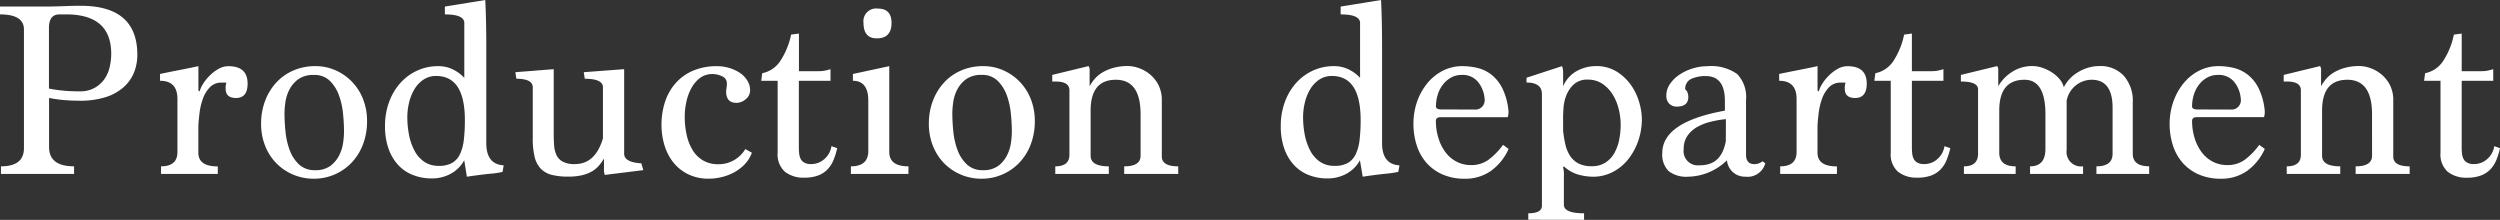 <svg xmlns="http://www.w3.org/2000/svg" width="133.836" height="11.769" viewBox="0 0 133.836 11.769">
  <rect x="0" y="0" width="133.836" height="11.769" fill="#333333" stroke="none"/>
  <path id="パス_219" data-name="パス 219" d="M.7,0V-.405q1.23,0,1.23-.973V-7.729q0-.811-1.284-.811v-.419H2.905q.446,0,.7-.007l.446-.014.392-.014Q4.635-9,4.972-9,8-9,8-6.378a2.509,2.509,0,0,1-.182.959,2.117,2.117,0,0,1-.561.784,2.651,2.651,0,0,1-.959.527,4.47,4.47,0,0,1-1.378.189q-.432,0-.845-.034a6.643,6.643,0,0,1-.8-.115v2.635q0,1.027,1.338,1.027V0ZM3.837-8.54q-.568,0-.568.716v3.256q.338.068.743.108t.905.041a1.606,1.606,0,0,0,.763-.169,1.583,1.583,0,0,0,.527-.446,1.8,1.8,0,0,0,.3-.642,3,3,0,0,0,.095-.757q0-2.108-2.419-2.108ZM9.269,0V-.405q.878,0,.878-.77V-4.013q0-.973-.932-.973v-.365q.513-.108,1.034-.209t1.02-.209v1.3l.068.054a1.4,1.4,0,0,1,.182-.405,2.424,2.424,0,0,1,.351-.439,2.252,2.252,0,0,1,.466-.358,1.063,1.063,0,0,1,.54-.149q1.027,0,1.027.932,0,.77-.622.77-.554,0-.554-.5a.978.978,0,0,1,.041-.324h-.243a.851.851,0,0,0-.649.257,1.72,1.72,0,0,0-.372.622,3.554,3.554,0,0,0-.176.763q-.047.4-.061.669v1.446q0,.73,1.04.73V0Zm8.188.257A2.806,2.806,0,0,1,16.3.02a2.753,2.753,0,0,1-.9-.635,2.819,2.819,0,0,1-.574-.932,3.151,3.151,0,0,1-.2-1.128,3.41,3.41,0,0,1,.23-1.277,2.986,2.986,0,0,1,.622-.98,2.677,2.677,0,0,1,.919-.622,2.926,2.926,0,0,1,1.121-.216,2.648,2.648,0,0,1,1.121.236,2.793,2.793,0,0,1,.885.635,2.819,2.819,0,0,1,.574.932,3.151,3.151,0,0,1,.2,1.128,3.448,3.448,0,0,1-.23,1.29,2.909,2.909,0,0,1-.622.973,2.759,2.759,0,0,1-.905.615A2.757,2.757,0,0,1,17.458.257ZM17.512-.2a1.321,1.321,0,0,0,.831-.236A1.629,1.629,0,0,0,18.809-1a2.14,2.14,0,0,0,.209-.676,4.511,4.511,0,0,0,.047-.581,9.782,9.782,0,0,0-.054-.98,3.95,3.95,0,0,0-.223-.986,2.057,2.057,0,0,0-.486-.763,1.155,1.155,0,0,0-.844-.311,1.375,1.375,0,0,0-.851.236,1.6,1.6,0,0,0-.473.561,2.14,2.14,0,0,0-.209.676,4.511,4.511,0,0,0-.047.581,9.782,9.782,0,0,0,.054.98,3.95,3.95,0,0,0,.223.986,2.016,2.016,0,0,0,.493.763A1.2,1.2,0,0,0,17.512-.2Zm10.039.095a5.354,5.354,0,0,1-.7.1q-.48.047-1.209.155L25.5-.73a1.8,1.8,0,0,1-.7.709,2.08,2.08,0,0,1-1.054.263,2.7,2.7,0,0,1-.953-.169A2.143,2.143,0,0,1,22-.439a2.5,2.5,0,0,1-.54-.878,3.556,3.556,0,0,1-.2-1.263,3.631,3.631,0,0,1,.216-1.263,3.136,3.136,0,0,1,.595-1.013,2.744,2.744,0,0,1,.9-.669,2.631,2.631,0,0,1,1.128-.243,1.733,1.733,0,0,1,.844.2,2.055,2.055,0,0,1,.561.426V-8.08q0-.459-1.04-.459v-.419l2.162-.351q.027.5.041,1.162t.014,1.405v5.094q0,1.135.932,1.189ZM24.146-.432a1.382,1.382,0,0,0,.716-.162,1.07,1.07,0,0,0,.419-.48,2.524,2.524,0,0,0,.2-.77,8.8,8.8,0,0,0,.054-1.034q0-2.365-1.54-2.365a1.191,1.191,0,0,0-.682.2,1.591,1.591,0,0,0-.48.513,2.542,2.542,0,0,0-.284.709,3.33,3.33,0,0,0-.095.784,4.954,4.954,0,0,0,.088.932,3.061,3.061,0,0,0,.284.838,1.673,1.673,0,0,0,.52.608A1.344,1.344,0,0,0,24.146-.432Zm8.877.486a1.076,1.076,0,0,1-.041-.365V-.824a2.609,2.609,0,0,1-.3.412,1.42,1.42,0,0,1-.385.3,2.016,2.016,0,0,1-.52.189,3.2,3.2,0,0,1-.7.068A3.541,3.541,0,0,1,30.2.054,1.243,1.243,0,0,1,29.6-.277a1.378,1.378,0,0,1-.331-.635,4.108,4.108,0,0,1-.1-.993V-4.635q0-.459-.878-.459l-.054-.351,2.054-.162v3.446q0,.324.02.622a1.5,1.5,0,0,0,.122.52.792.792,0,0,0,.331.358,1.321,1.321,0,0,0,.662.135q1.094,0,1.5-1.378V-4.635q0-.459-.973-.459L31.9-5.445l2.162-.162v4.527q0,.459.919.513l.108.365ZM40.9-1.135a1.768,1.768,0,0,1-.392.628,2.318,2.318,0,0,1-.574.432,2.721,2.721,0,0,1-.669.25,3,3,0,0,1-.676.081A2.473,2.473,0,0,1,37.523.034a2.285,2.285,0,0,1-.8-.615,2.731,2.731,0,0,1-.493-.919,3.7,3.7,0,0,1-.169-1.135,3.906,3.906,0,0,1,.182-1.2,2.857,2.857,0,0,1,.554-1,2.609,2.609,0,0,1,.932-.682,3.213,3.213,0,0,1,1.317-.25,2.237,2.237,0,0,1,.642.095,2.053,2.053,0,0,1,.568.263,1.335,1.335,0,0,1,.4.412.992.992,0,0,1,.149.527.6.6,0,0,1-.23.466.755.755,0,0,1-.5.2q-.554,0-.554-.608a1.559,1.559,0,0,1,.02-.176,1.655,1.655,0,0,0,.02-.243.408.408,0,0,0-.25-.392,1.175,1.175,0,0,0-.52-.122,1.077,1.077,0,0,0-.669.209,1.686,1.686,0,0,0-.459.54,2.7,2.7,0,0,0-.27.736,3.7,3.7,0,0,0-.088.784,4.451,4.451,0,0,0,.108,1.007,2.633,2.633,0,0,0,.324.811,1.589,1.589,0,0,0,.554.54,1.589,1.589,0,0,0,.811.2,1.661,1.661,0,0,0,1.446-.811Zm4.567-.243a3.979,3.979,0,0,1-.2.642,1.6,1.6,0,0,1-.324.5,1.363,1.363,0,0,1-.507.324A2.046,2.046,0,0,1,43.711.2a1.6,1.6,0,0,1-1.047-.318,1.249,1.249,0,0,1-.385-1.02V-4.986H41.4l.054-.405a1.507,1.507,0,0,0,1-.709A4.01,4.01,0,0,0,43-7.459l.419-.054V-5.5h1.067a1.625,1.625,0,0,0,.345-.034,2.686,2.686,0,0,0,.277-.074v.622H43.414v3.554q0,.162.014.318a.89.89,0,0,0,.074.291.477.477,0,0,0,.2.216.738.738,0,0,0,.378.081,1.042,1.042,0,0,0,.7-.27,1.121,1.121,0,0,0,.378-.689ZM46.2,0V-.405q.932,0,.932-.824V-3.918q0-1.067-.824-1.067v-.365l1.946-.419v4.594q0,.77,1.027.77V0Zm1.392-7.256q-.716,0-.716-.824a.681.681,0,0,1,.77-.77q.73,0,.73.77Q48.373-7.256,47.589-7.256ZM53.21.257A2.806,2.806,0,0,1,52.048.02a2.753,2.753,0,0,1-.9-.635,2.819,2.819,0,0,1-.574-.932,3.151,3.151,0,0,1-.2-1.128,3.41,3.41,0,0,1,.23-1.277,2.986,2.986,0,0,1,.622-.98,2.677,2.677,0,0,1,.919-.622,2.926,2.926,0,0,1,1.121-.216,2.648,2.648,0,0,1,1.121.236,2.793,2.793,0,0,1,.885.635,2.819,2.819,0,0,1,.574.932,3.151,3.151,0,0,1,.2,1.128,3.448,3.448,0,0,1-.23,1.29,2.909,2.909,0,0,1-.622.973,2.759,2.759,0,0,1-.905.615A2.757,2.757,0,0,1,53.21.257ZM53.264-.2A1.321,1.321,0,0,0,54.1-.439,1.629,1.629,0,0,0,54.561-1a2.14,2.14,0,0,0,.209-.676,4.511,4.511,0,0,0,.047-.581,9.782,9.782,0,0,0-.054-.98,3.95,3.95,0,0,0-.223-.986,2.057,2.057,0,0,0-.486-.763A1.155,1.155,0,0,0,53.21-5.3a1.375,1.375,0,0,0-.851.236,1.6,1.6,0,0,0-.473.561,2.14,2.14,0,0,0-.209.676,4.511,4.511,0,0,0-.047.581,9.782,9.782,0,0,0,.054.98,3.95,3.95,0,0,0,.223.986,2.016,2.016,0,0,0,.493.763A1.2,1.2,0,0,0,53.264-.2Zm7.567.2V-.405q.878,0,.878-.568V-3.189q0-1.851-1.324-1.851-1.351,0-1.351,1.648V-.973q0,.568.973.568V0H57.142V-.405q.757,0,.757-.622V-4.472q0-.473-.73-.473H56.98V-5.3l1.946-.473a.428.428,0,0,1,.054.27v.811a2.2,2.2,0,0,1,.277-.4,1.68,1.68,0,0,1,.419-.345,2.427,2.427,0,0,1,.588-.243,2.861,2.861,0,0,1,.77-.095,1.813,1.813,0,0,1,.554.1,1.929,1.929,0,0,1,.595.324,1.808,1.808,0,0,1,.473.574,1.774,1.774,0,0,1,.189.851V-.932q0,.527.878.527V0ZM75.505-.108a5.354,5.354,0,0,1-.7.1Q74.33.041,73.6.149L73.451-.73a1.8,1.8,0,0,1-.7.709,2.08,2.08,0,0,1-1.054.263,2.7,2.7,0,0,1-.953-.169,2.143,2.143,0,0,1-.79-.513,2.5,2.5,0,0,1-.54-.878,3.556,3.556,0,0,1-.2-1.263,3.631,3.631,0,0,1,.216-1.263,3.136,3.136,0,0,1,.595-1.013,2.744,2.744,0,0,1,.9-.669,2.631,2.631,0,0,1,1.128-.243,1.733,1.733,0,0,1,.845.2,2.055,2.055,0,0,1,.561.426V-8.08q0-.459-1.04-.459v-.419l2.162-.351q.027.5.041,1.162t.014,1.405v5.094q0,1.135.932,1.189ZM72.1-.432a1.382,1.382,0,0,0,.716-.162,1.07,1.07,0,0,0,.419-.48,2.524,2.524,0,0,0,.2-.77,8.8,8.8,0,0,0,.054-1.034q0-2.365-1.54-2.365a1.191,1.191,0,0,0-.682.2,1.591,1.591,0,0,0-.48.513,2.542,2.542,0,0,0-.284.709,3.329,3.329,0,0,0-.095.784,4.954,4.954,0,0,0,.088.932,3.061,3.061,0,0,0,.284.838,1.673,1.673,0,0,0,.52.608A1.344,1.344,0,0,0,72.1-.432Zm9.31-.905a2.883,2.883,0,0,1-.946,1.176,2.377,2.377,0,0,1-1.405.419A2.887,2.887,0,0,1,77.87.027a2.464,2.464,0,0,1-.858-.622,2.618,2.618,0,0,1-.52-.932,3.693,3.693,0,0,1-.176-1.149A3.571,3.571,0,0,1,76.5-3.837a3.256,3.256,0,0,1,.534-.986,2.609,2.609,0,0,1,.831-.689,2.28,2.28,0,0,1,1.081-.257,3.548,3.548,0,0,1,.763.088,1.987,1.987,0,0,1,.75.345,2.142,2.142,0,0,1,.608.736,3.445,3.445,0,0,1,.338,1.263,1.031,1.031,0,0,1-.041.3H77.775q-.257,0-.257.2a3.063,3.063,0,0,0,.135.919,2.484,2.484,0,0,0,.378.757,1.735,1.735,0,0,0,.595.507,1.675,1.675,0,0,0,.784.182A1.537,1.537,0,0,0,80.39-.8a3.72,3.72,0,0,0,.723-.757ZM79.572-3.446a.5.5,0,0,0,.554-.568,1.622,1.622,0,0,0-.345-.9A1.06,1.06,0,0,0,78.9-5.3a1.154,1.154,0,0,0-.568.142,1.413,1.413,0,0,0-.439.378,1.706,1.706,0,0,0-.277.54,2.1,2.1,0,0,0-.095.628q0,.162.3.162Zm2.892,5.9V2.108q.73,0,.73-.405V-4.27q0-.622-.824-.622v-.257l1.905-.622a1.275,1.275,0,0,1,.054.419v.662a1.672,1.672,0,0,1,.743-.824,2.118,2.118,0,0,1,1-.257,2.054,2.054,0,0,1,1.135.3,2.677,2.677,0,0,1,.77.736,3.044,3.044,0,0,1,.432.926,3.35,3.35,0,0,1,.135.872,3.543,3.543,0,0,1-.176,1.115,3.334,3.334,0,0,1-.493.959,2.611,2.611,0,0,1-.777.7,2.322,2.322,0,0,1-1.027.311A2.987,2.987,0,0,1,85.024,0a1.966,1.966,0,0,1-.655-.405l-.041.054a1.663,1.663,0,0,1,.041.5v1.5q0,.459,1.081.459v.351Zm1.865-4.77a5.8,5.8,0,0,0,.122.75,1.858,1.858,0,0,0,.25.6,1.208,1.208,0,0,0,.446.405,1.526,1.526,0,0,0,.723.149,1.306,1.306,0,0,0,.716-.189,1.439,1.439,0,0,0,.48-.507,2.379,2.379,0,0,0,.263-.716,4.091,4.091,0,0,0,.081-.817,3.449,3.449,0,0,0-.108-.838,2.668,2.668,0,0,0-.324-.777,1.881,1.881,0,0,0-.547-.568,1.358,1.358,0,0,0-.777-.223,1.055,1.055,0,0,0-.757.257,1.592,1.592,0,0,0-.4.595,2.268,2.268,0,0,0-.149.669q-.02.331-.02.48ZM95.152-.568a.985.985,0,0,1-1.081.716A.959.959,0,0,1,93.1-.73,3.047,3.047,0,0,1,91.03.149a1.542,1.542,0,0,1-1.054-.3,1.24,1.24,0,0,1-.338-.966q0-1.662,3.351-2.27v-.527q0-1.324-1.027-1.324a1.836,1.836,0,0,0-.77.149.565.565,0,0,0-.324.568.324.324,0,0,1,.122.169.705.705,0,0,1,.041.236q0,.513-.622.513a.559.559,0,0,1-.392-.149.594.594,0,0,1-.162-.459,1.056,1.056,0,0,1,.189-.595,1.834,1.834,0,0,1,.493-.493,2.676,2.676,0,0,1,.7-.338,2.651,2.651,0,0,1,.817-.128,2.4,2.4,0,0,1,1.594.419,1.779,1.779,0,0,1,.473,1.392v2.932q0,.5.459.5A.7.7,0,0,0,95-.676ZM93.044-2.932a5.629,5.629,0,0,0-.824.142,2.814,2.814,0,0,0-.723.284,1.553,1.553,0,0,0-.513.466,1.207,1.207,0,0,0-.2.7.765.765,0,0,0,.851.878,1.506,1.506,0,0,0,.628-.115,1.118,1.118,0,0,0,.405-.3,1.5,1.5,0,0,0,.243-.419,2.5,2.5,0,0,0,.128-.459ZM95.949,0V-.405q.878,0,.878-.77V-4.013q0-.973-.932-.973v-.365q.513-.108,1.034-.209t1.02-.209v1.3l.068.054a1.4,1.4,0,0,1,.182-.405,2.424,2.424,0,0,1,.351-.439,2.253,2.253,0,0,1,.466-.358,1.063,1.063,0,0,1,.54-.149q1.027,0,1.027.932,0,.77-.622.77-.554,0-.554-.5a.978.978,0,0,1,.041-.324h-.243a.851.851,0,0,0-.649.257,1.72,1.72,0,0,0-.372.622,3.554,3.554,0,0,0-.176.763q-.047.4-.061.669v1.446q0,.73,1.04.73V0Zm9.107-1.378a3.98,3.98,0,0,1-.2.642,1.6,1.6,0,0,1-.324.5,1.363,1.363,0,0,1-.507.324A2.046,2.046,0,0,1,103.3.2a1.6,1.6,0,0,1-1.047-.318,1.249,1.249,0,0,1-.385-1.02V-4.986h-.878l.054-.405a1.507,1.507,0,0,0,1-.709,4.01,4.01,0,0,0,.54-1.358L103-7.513V-5.5h1.067a1.625,1.625,0,0,0,.345-.034,2.686,2.686,0,0,0,.277-.074v.622H103v3.554q0,.162.014.318a.891.891,0,0,0,.074.291.477.477,0,0,0,.2.216.738.738,0,0,0,.378.081,1.042,1.042,0,0,0,.7-.27,1.121,1.121,0,0,0,.378-.689ZM112.879,0V-.405q.865,0,.865-.676V-3.54q0-1.5-1.121-1.5a1.37,1.37,0,0,0-1.338,1.121v2.635a.776.776,0,0,0,.878.878V0h-2.838V-.405q.824,0,.824-.932V-3.189q0-1.851-1.121-1.851-1.351,0-1.351,1.648v2.257q0,.73.878.73V0h-2.77V-.405q.757,0,.757-.676V-4.527q0-.419-.919-.419V-5.3l1.946-.473a.428.428,0,0,1,.054.27v.811a2.175,2.175,0,0,1,.7-.743,1.963,1.963,0,0,1,1.149-.338,1.614,1.614,0,0,1,.52.095,2.261,2.261,0,0,1,.513.25,1.834,1.834,0,0,1,.405.358,1.047,1.047,0,0,1,.223.432,1.959,1.959,0,0,1,.79-.824,2.184,2.184,0,0,1,1.115-.311,1.7,1.7,0,0,1,1.3.513,2.02,2.02,0,0,1,.486,1.446v2.729q0,.676.878.676V0Zm9.013-1.338a2.883,2.883,0,0,1-.946,1.176,2.377,2.377,0,0,1-1.405.419,2.887,2.887,0,0,1-1.189-.23,2.464,2.464,0,0,1-.858-.622,2.618,2.618,0,0,1-.52-.932,3.693,3.693,0,0,1-.176-1.149,3.571,3.571,0,0,1,.189-1.162,3.256,3.256,0,0,1,.534-.986,2.609,2.609,0,0,1,.831-.689,2.28,2.28,0,0,1,1.081-.257,3.548,3.548,0,0,1,.763.088,1.987,1.987,0,0,1,.75.345,2.142,2.142,0,0,1,.608.736,3.445,3.445,0,0,1,.338,1.263,1.031,1.031,0,0,1-.041.3h-3.594q-.257,0-.257.2a3.063,3.063,0,0,0,.135.919,2.484,2.484,0,0,0,.378.757,1.735,1.735,0,0,0,.595.507,1.675,1.675,0,0,0,.784.182,1.537,1.537,0,0,0,.98-.324,3.72,3.72,0,0,0,.723-.757Zm-1.838-2.108a.5.5,0,0,0,.554-.568,1.622,1.622,0,0,0-.345-.9,1.06,1.06,0,0,0-.885-.385,1.154,1.154,0,0,0-.568.142,1.413,1.413,0,0,0-.439.378,1.706,1.706,0,0,0-.277.54,2.1,2.1,0,0,0-.095.628q0,.162.3.162ZM126.756,0V-.405q.878,0,.878-.568V-3.189q0-1.851-1.324-1.851-1.351,0-1.351,1.648V-.973q0,.568.973.568V0h-2.865V-.405q.757,0,.757-.622V-4.472q0-.473-.73-.473h-.189V-5.3l1.946-.473a.428.428,0,0,1,.054.27v.811a2.195,2.195,0,0,1,.277-.4,1.68,1.68,0,0,1,.419-.345,2.427,2.427,0,0,1,.588-.243,2.861,2.861,0,0,1,.77-.095,1.813,1.813,0,0,1,.554.1,1.93,1.93,0,0,1,.595.324,1.808,1.808,0,0,1,.473.574,1.774,1.774,0,0,1,.189.851V-.932q0,.527.878.527V0Zm7.729-1.378a3.979,3.979,0,0,1-.2.642,1.6,1.6,0,0,1-.324.5,1.363,1.363,0,0,1-.507.324,2.046,2.046,0,0,1-.723.115,1.6,1.6,0,0,1-1.047-.318,1.249,1.249,0,0,1-.385-1.02V-4.986h-.878l.054-.405a1.507,1.507,0,0,0,1-.709,4.011,4.011,0,0,0,.54-1.358l.419-.054V-5.5H133.5a1.625,1.625,0,0,0,.345-.034,2.686,2.686,0,0,0,.277-.074v.622h-1.689v3.554q0,.162.014.318a.891.891,0,0,0,.074.291.477.477,0,0,0,.2.216.738.738,0,0,0,.378.081,1.042,1.042,0,0,0,.7-.27,1.121,1.121,0,0,0,.378-.689Z" transform="translate(-0.648 9.31)" fill="#fff"/>
</svg>
